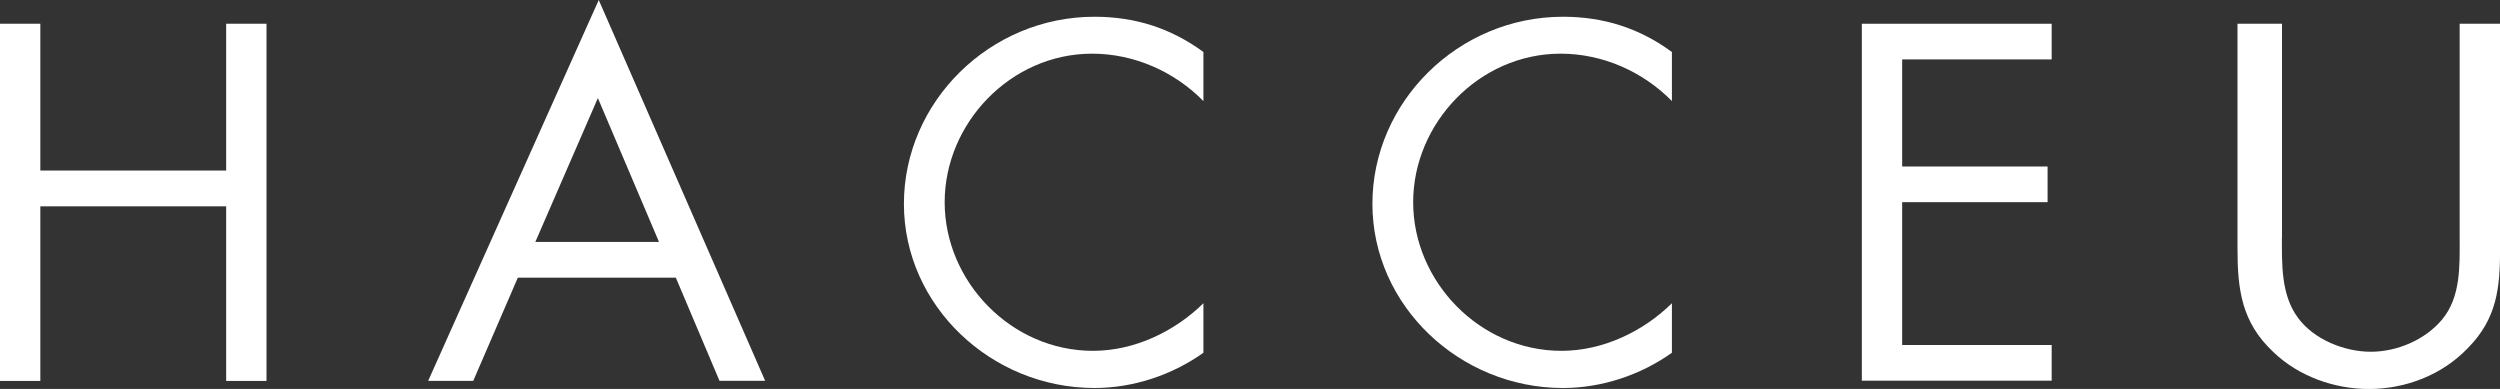 <?xml version="1.0" encoding="UTF-8"?>
<svg id="Capa_2" data-name="Capa 2" xmlns="http://www.w3.org/2000/svg" viewBox="0 0 300 46.67">
  <rect x="0" y="0" width="300" height="46.67" fill="#333333" stroke="none"/>
  <defs>
    <style>
      .cls-1 {
        fill: #fff;
      }
    </style>
  </defs>
  <g id="Capa_1-2" data-name="Capa 1">
    <path class="cls-1" d="M27.14,20.47V2.85h4.84v42.86h-4.84v-20.95H4.84v20.95H0V2.85h4.84v17.61h22.29v.02Z"/>
    <path class="cls-1" d="M62.14,33.32l-5.35,12.38h-5.41L71.85,0l19.97,45.7h-5.48l-5.24-12.38h-18.97.02ZM71.74,11.78l-7.5,17.25h14.84l-7.33-17.25Z"/>
    <path class="cls-1" d="M144.43,12.15c-3.48-3.55-8.31-5.71-13.38-5.71-9.77,0-17.69,8.34-17.69,17.83s7.96,17.83,17.8,17.83c4.94,0,9.77-2.29,13.25-5.71v5.94c-3.78,2.69-8.44,4.23-13.08,4.23-12.38,0-22.86-9.88-22.86-22.1s10.29-22.45,22.86-22.45c4.89,0,9.18,1.37,13.08,4.23v5.94l.02-.03Z"/>
    <path class="cls-1" d="M200.65,12.15c-3.48-3.55-8.31-5.71-13.38-5.71-9.77,0-17.69,8.34-17.69,17.83s7.96,17.83,17.8,17.83c4.94,0,9.77-2.29,13.25-5.71v5.94c-3.78,2.69-8.44,4.23-13.08,4.23-12.38,0-22.86-9.88-22.86-22.1s10.29-22.45,22.86-22.45c4.89,0,9.18,1.37,13.08,4.23v5.94l.02-.03Z"/>
    <path class="cls-1" d="M223.42,2.85h22.78v4.28h-17.94v12.85h17.45v4.28h-17.45v17.14h17.94v4.28h-22.78V2.85Z"/>
    <path class="cls-1" d="M273.83,28.5c0,3.2-.11,6.86,1.9,9.6,1.9,2.63,5.59,4.11,8.76,4.11s6.51-1.43,8.53-3.83c2.31-2.74,2.14-6.52,2.14-9.88V2.85h4.85v26.96c0,4.68-.35,8.4-3.86,11.95-3.04,3.2-7.44,4.92-11.89,4.92-4.16,0-8.44-1.54-11.42-4.4-3.86-3.59-4.34-7.54-4.34-12.46V2.85h5.34v25.65Z"/>
  </g>
</svg>